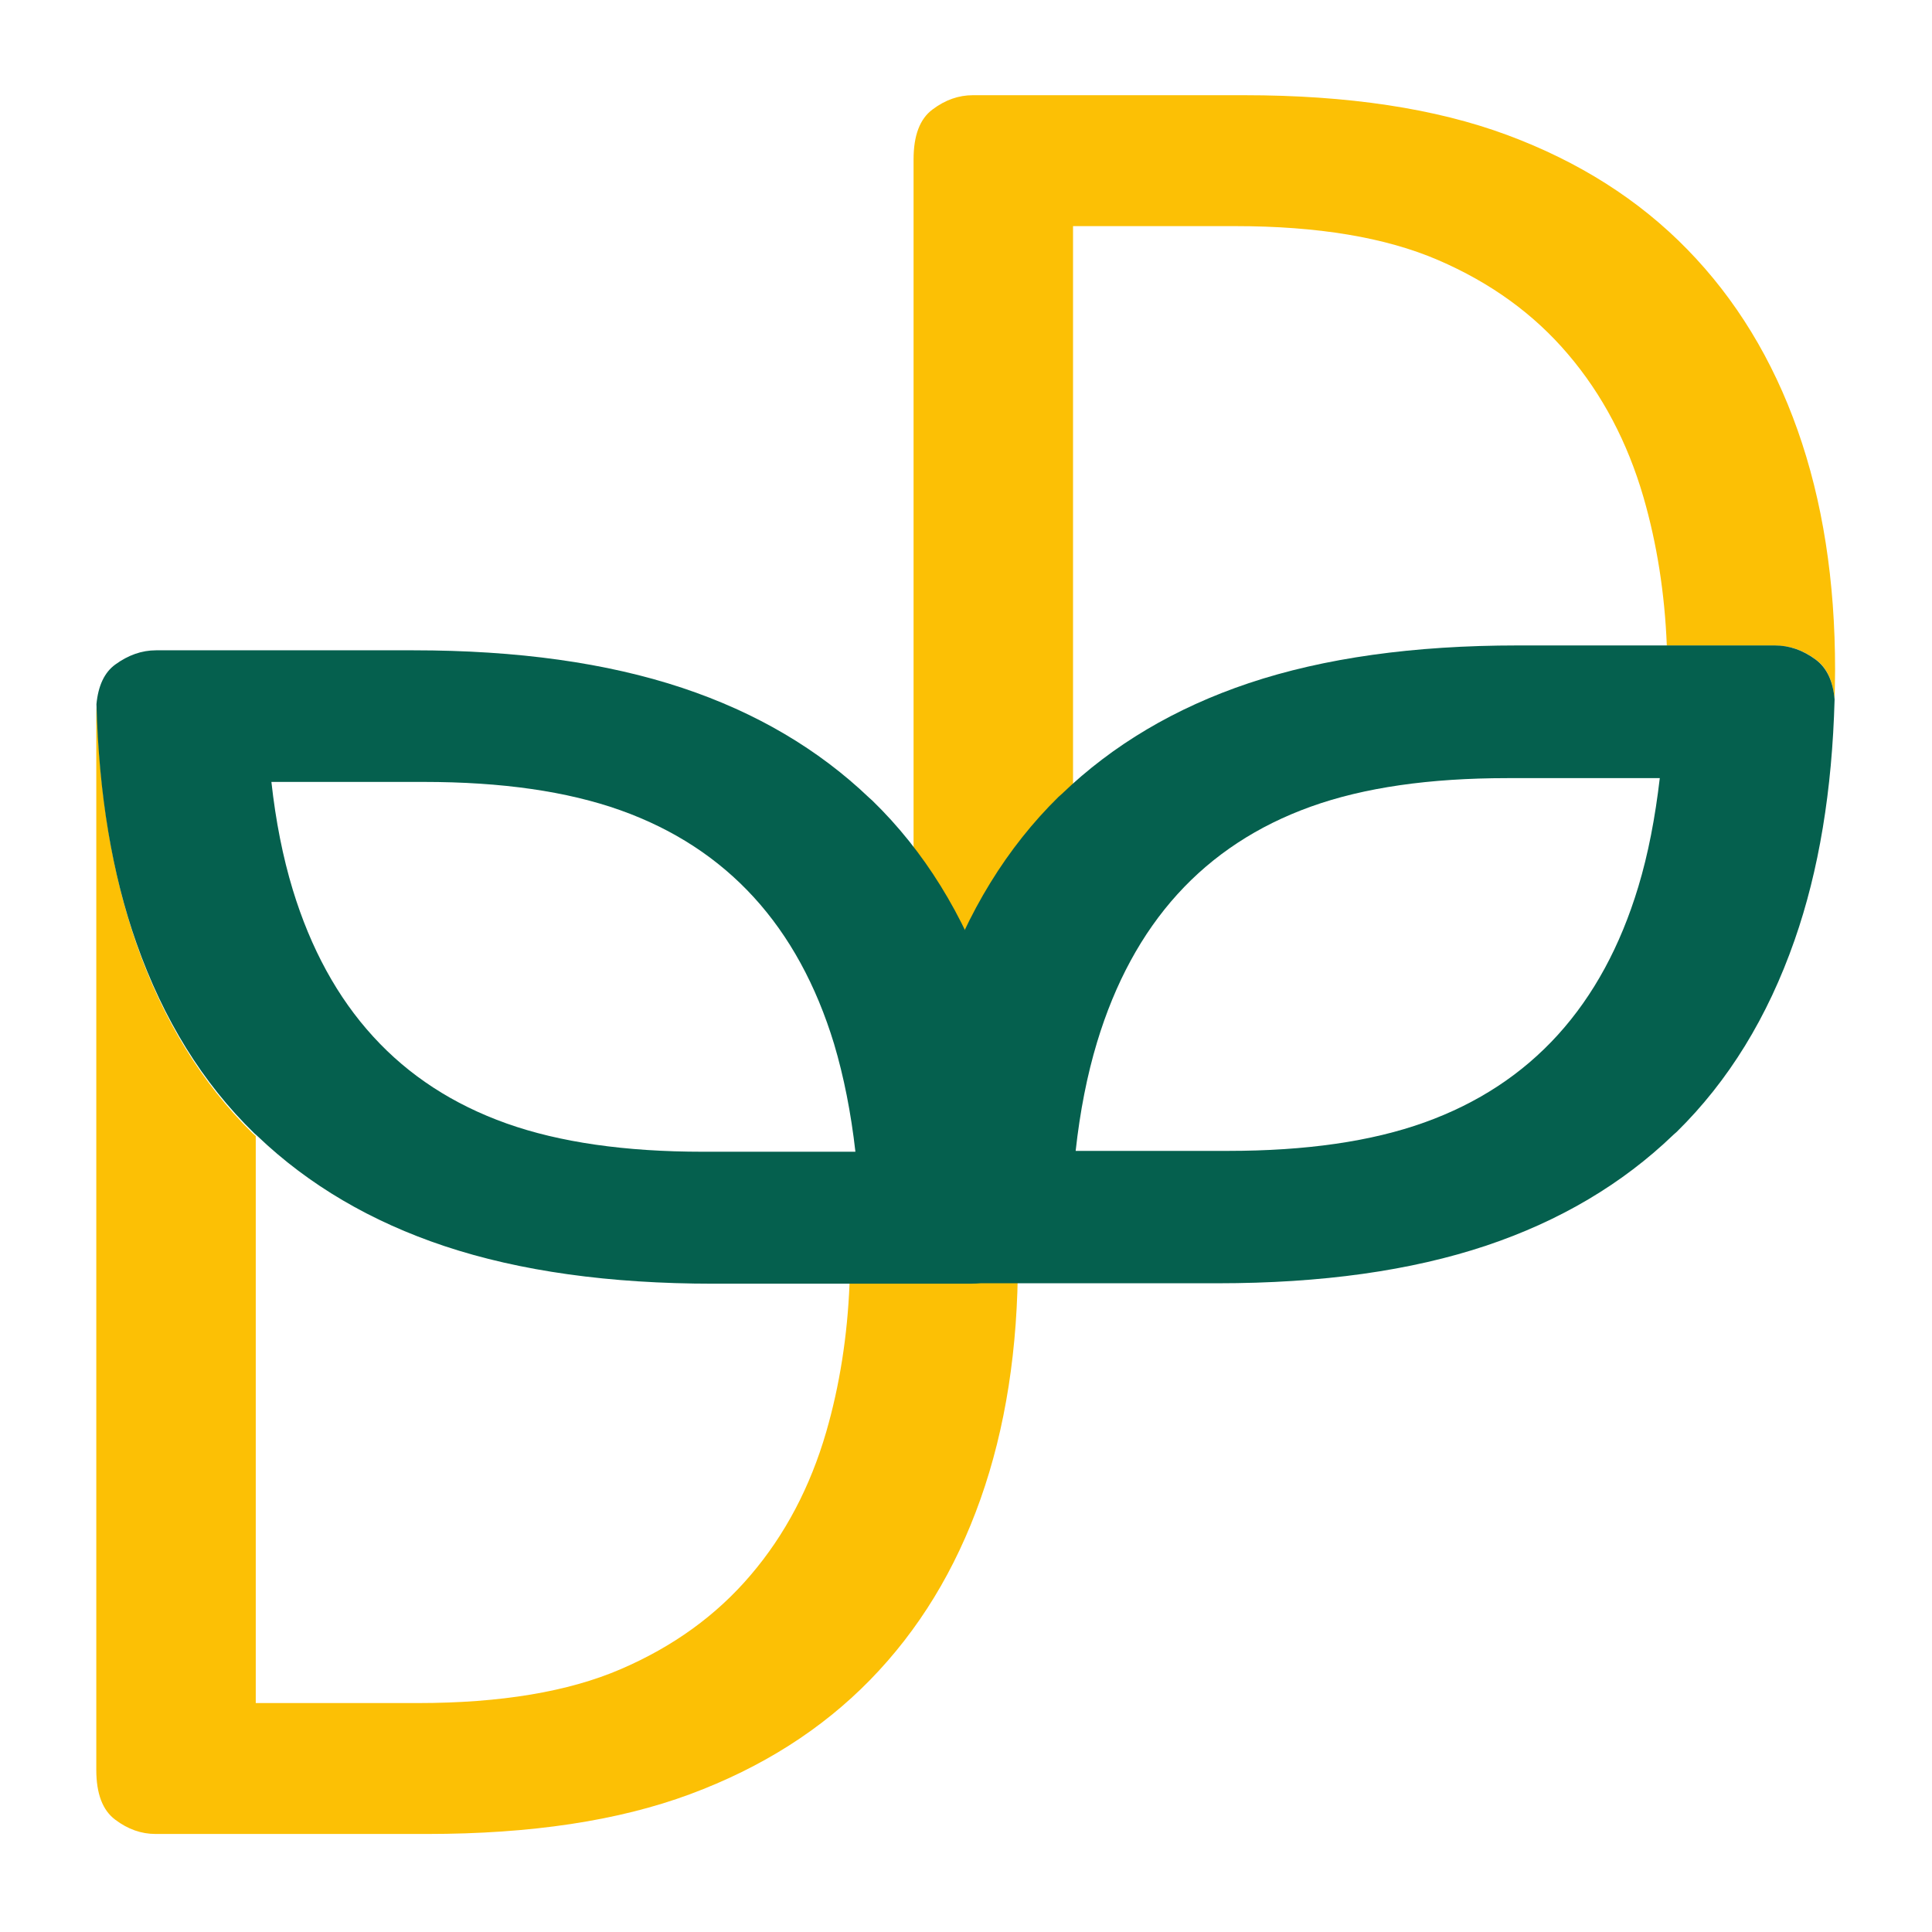 <?xml version="1.0" encoding="utf-8"?>
<!-- Generator: Adobe Illustrator 24.3.0, SVG Export Plug-In . SVG Version: 6.00 Build 0)  -->
<svg version="1.1" id="Layer_1" xmlns="http://www.w3.org/2000/svg" xmlns:xlink="http://www.w3.org/1999/xlink" x="0px" y="0px"
	 viewBox="0 0 500 500" style="enable-background:new 0 0 500 500;" xml:space="preserve">
<style type="text/css">
	.st0{fill:none;}
	.st1{fill:#FCC005;}
	.st2{fill:#05604E;}
</style>
<path class="st0" d="M393.93,167.04h37.44c-0.54-13.59-2.57-26.37-6.03-38.38c-4.14-14.26-10.67-26.64-19.53-37.03
	c-8.86-10.39-20.12-18.54-33.66-24.39c-13.59-5.85-31.1-8.77-52.52-8.77h-41.94V205.2c13.05-12.6,28.93-22.14,47.7-28.44
	C344.52,170.28,367.38,167.04,393.93,167.04z"/>
<path class="st0" d="M341.19,208.49c-13.59,4.9-24.93,12.37-34.02,22.5c-9.09,10.08-15.93,22.77-20.48,37.98
	c-2.52,8.41-4.32,17.77-5.45,27.9h38.88c19.8,0,36.5-2.43,50.08-7.33c13.59-4.9,24.93-12.37,34.02-22.5
	c9.09-10.08,15.93-22.77,20.48-37.98c2.52-8.41,4.32-17.77,5.44-27.9h-38.88C371.47,201.15,354.78,203.58,341.19,208.49z"/>
<path class="st1" d="M465.21,111.3c-6.48-18.31-15.98-33.88-28.53-46.75c-12.55-12.87-28.08-22.72-46.62-29.61
	c-18.54-6.88-41.22-10.3-68.08-10.3h-70.2c-3.69,0-7.15,1.21-10.44,3.69c-3.29,2.43-4.91,6.75-4.91,12.91v273.17
	c0,0.94,0.04,1.8,0.13,2.65c0.59-23.31,4.01-43.96,10.17-61.82c6.88-19.8,16.92-36.22,30.11-49.23c0.27-0.27,0.58-0.49,0.86-0.76
	V58.52h41.94c21.42,0,38.93,2.92,52.51,8.77c13.59,5.85,24.8,13.95,33.66,24.39c8.86,10.39,15.39,22.77,19.53,37.03
	c3.46,11.97,5.49,24.79,6.03,38.38h28.21c3.69,0,7.15,1.21,10.44,3.69c2.79,2.07,4.36,5.49,4.77,10.26
	c0.05-2.52,0.13-5.08,0.13-7.65C474.93,150.26,471.69,129.61,465.21,111.3z"/>
<path class="st0" d="M186.25,332.18h37.44c-0.54,13.59-2.57,26.37-6.03,38.38c-4.14,14.26-10.66,26.64-19.53,37.03
	s-20.12,18.54-33.66,24.39c-13.59,5.85-31.1,8.77-52.52,8.77H69.97V294.02c13.05,12.6,28.93,22.14,47.7,28.44
	C136.84,328.94,159.7,332.18,186.25,332.18z"/>
<path class="st0" d="M133.51,290.78c-13.59-4.9-24.93-12.37-34.02-22.5c-9.09-10.08-15.93-22.77-20.48-37.98
	c-2.52-8.41-4.32-17.77-5.44-27.9h38.88c19.8,0,36.5,2.43,50.08,7.33c13.59,4.9,24.93,12.37,34.02,22.5
	c9.09,10.08,15.93,22.77,20.47,37.98c2.52,8.41,4.32,17.77,5.45,27.9H183.6C163.8,298.12,147.1,295.64,133.51,290.78z"/>
<path class="st1" d="M253.75,387.97c-6.48,18.31-15.97,33.88-28.53,46.75s-28.08,22.72-46.62,29.61s-41.22,10.3-68.09,10.3H40.27
	c-3.69,0-7.16-1.21-10.44-3.69c-3.28-2.43-4.91-6.75-4.91-12.91V184.86c0-0.94,0.05-1.8,0.14-2.65
	c0.58,23.31,4.01,43.96,10.17,61.82c6.89,19.8,16.92,36.22,30.11,49.23c0.27,0.27,0.58,0.49,0.85,0.76v146.73h41.94
	c21.42,0,38.93-2.92,52.51-8.77c13.59-5.85,24.8-13.95,33.66-24.39c8.87-10.39,15.39-22.77,19.53-37.03
	c3.46-11.97,5.49-24.79,6.03-38.38h28.22c3.69,0,7.15-1.21,10.44-3.69c2.79-2.07,4.37-5.49,4.77-10.26
	c0.05,2.52,0.14,5.08,0.14,7.65C263.47,348.96,260.23,369.66,253.75,387.97z"/>
<path class="st2" d="M261.81,328.53c-3.33,2.43-6.84,3.69-10.58,3.69h-28.62h-37.98c-26.91,0-50.09-3.24-69.57-9.72
	c-19.03-6.34-35.19-15.84-48.38-28.44c-0.27-0.27-0.58-0.49-0.86-0.76c-13.37-13-23.54-29.43-30.51-49.23
	c-6.3-17.86-9.72-38.47-10.35-61.82c0.45-4.72,2.02-8.19,4.86-10.26c3.33-2.43,6.84-3.69,10.57-3.69h28.62h37.98
	c26.91,0,50.09,3.24,69.57,9.72c19.04,6.34,35.19,15.84,48.38,28.44c0.27,0.27,0.59,0.49,0.85,0.76
	c13.37,13,23.54,29.43,30.51,49.23c6.3,17.86,9.72,38.47,10.35,61.82C266.22,323.04,264.64,326.46,261.81,328.53z M215.86,270.17
	c-4.63-15.21-11.57-27.9-20.79-37.98c-9.22-10.08-20.74-17.59-34.51-22.5c-13.77-4.9-30.74-7.33-50.85-7.33H70.24
	c1.12,10.17,2.97,19.48,5.53,27.9c4.64,15.21,11.57,27.9,20.79,37.98c9.22,10.12,20.75,17.59,34.51,22.5
	c13.77,4.9,30.74,7.33,50.85,7.33h39.46C220.23,287.95,218.38,278.63,215.86,270.17z"/>
<path class="st2" d="M469.93,170.73c-3.33-2.47-6.84-3.69-10.57-3.69h-28.62h-37.98c-26.91,0-50.08,3.24-69.57,9.76
	c-19.04,6.39-35.19,15.97-48.38,28.66c-0.27,0.27-0.58,0.49-0.86,0.76c-13.36,13.14-23.53,29.65-30.51,49.63
	c-6.3,18-9.72,38.79-10.35,62.27c0.45,4.77,2.03,8.23,4.86,10.3c3.33,2.47,6.84,3.69,10.57,3.69h28.62h37.98
	c26.91,0,50.08-3.24,69.57-9.76c19.04-6.39,35.19-15.97,48.38-28.66c0.27-0.27,0.58-0.49,0.86-0.76
	c13.37-13.14,23.54-29.65,30.51-49.63c6.3-18,9.72-38.79,10.35-62.27C474.39,176.27,472.77,172.85,469.93,170.73z M423.99,229.5
	c-4.63,15.34-11.57,28.12-20.79,38.29s-20.74,17.73-34.51,22.68s-30.74,7.38-50.85,7.38h-39.46c1.12-10.21,2.97-19.62,5.54-28.12
	c4.64-15.34,11.57-28.12,20.79-38.29c9.23-10.17,20.75-17.73,34.52-22.68c13.77-4.95,30.73-7.38,50.85-7.38h39.47
	C428.35,211.64,426.55,221.04,423.99,229.5z"/>
</svg>
